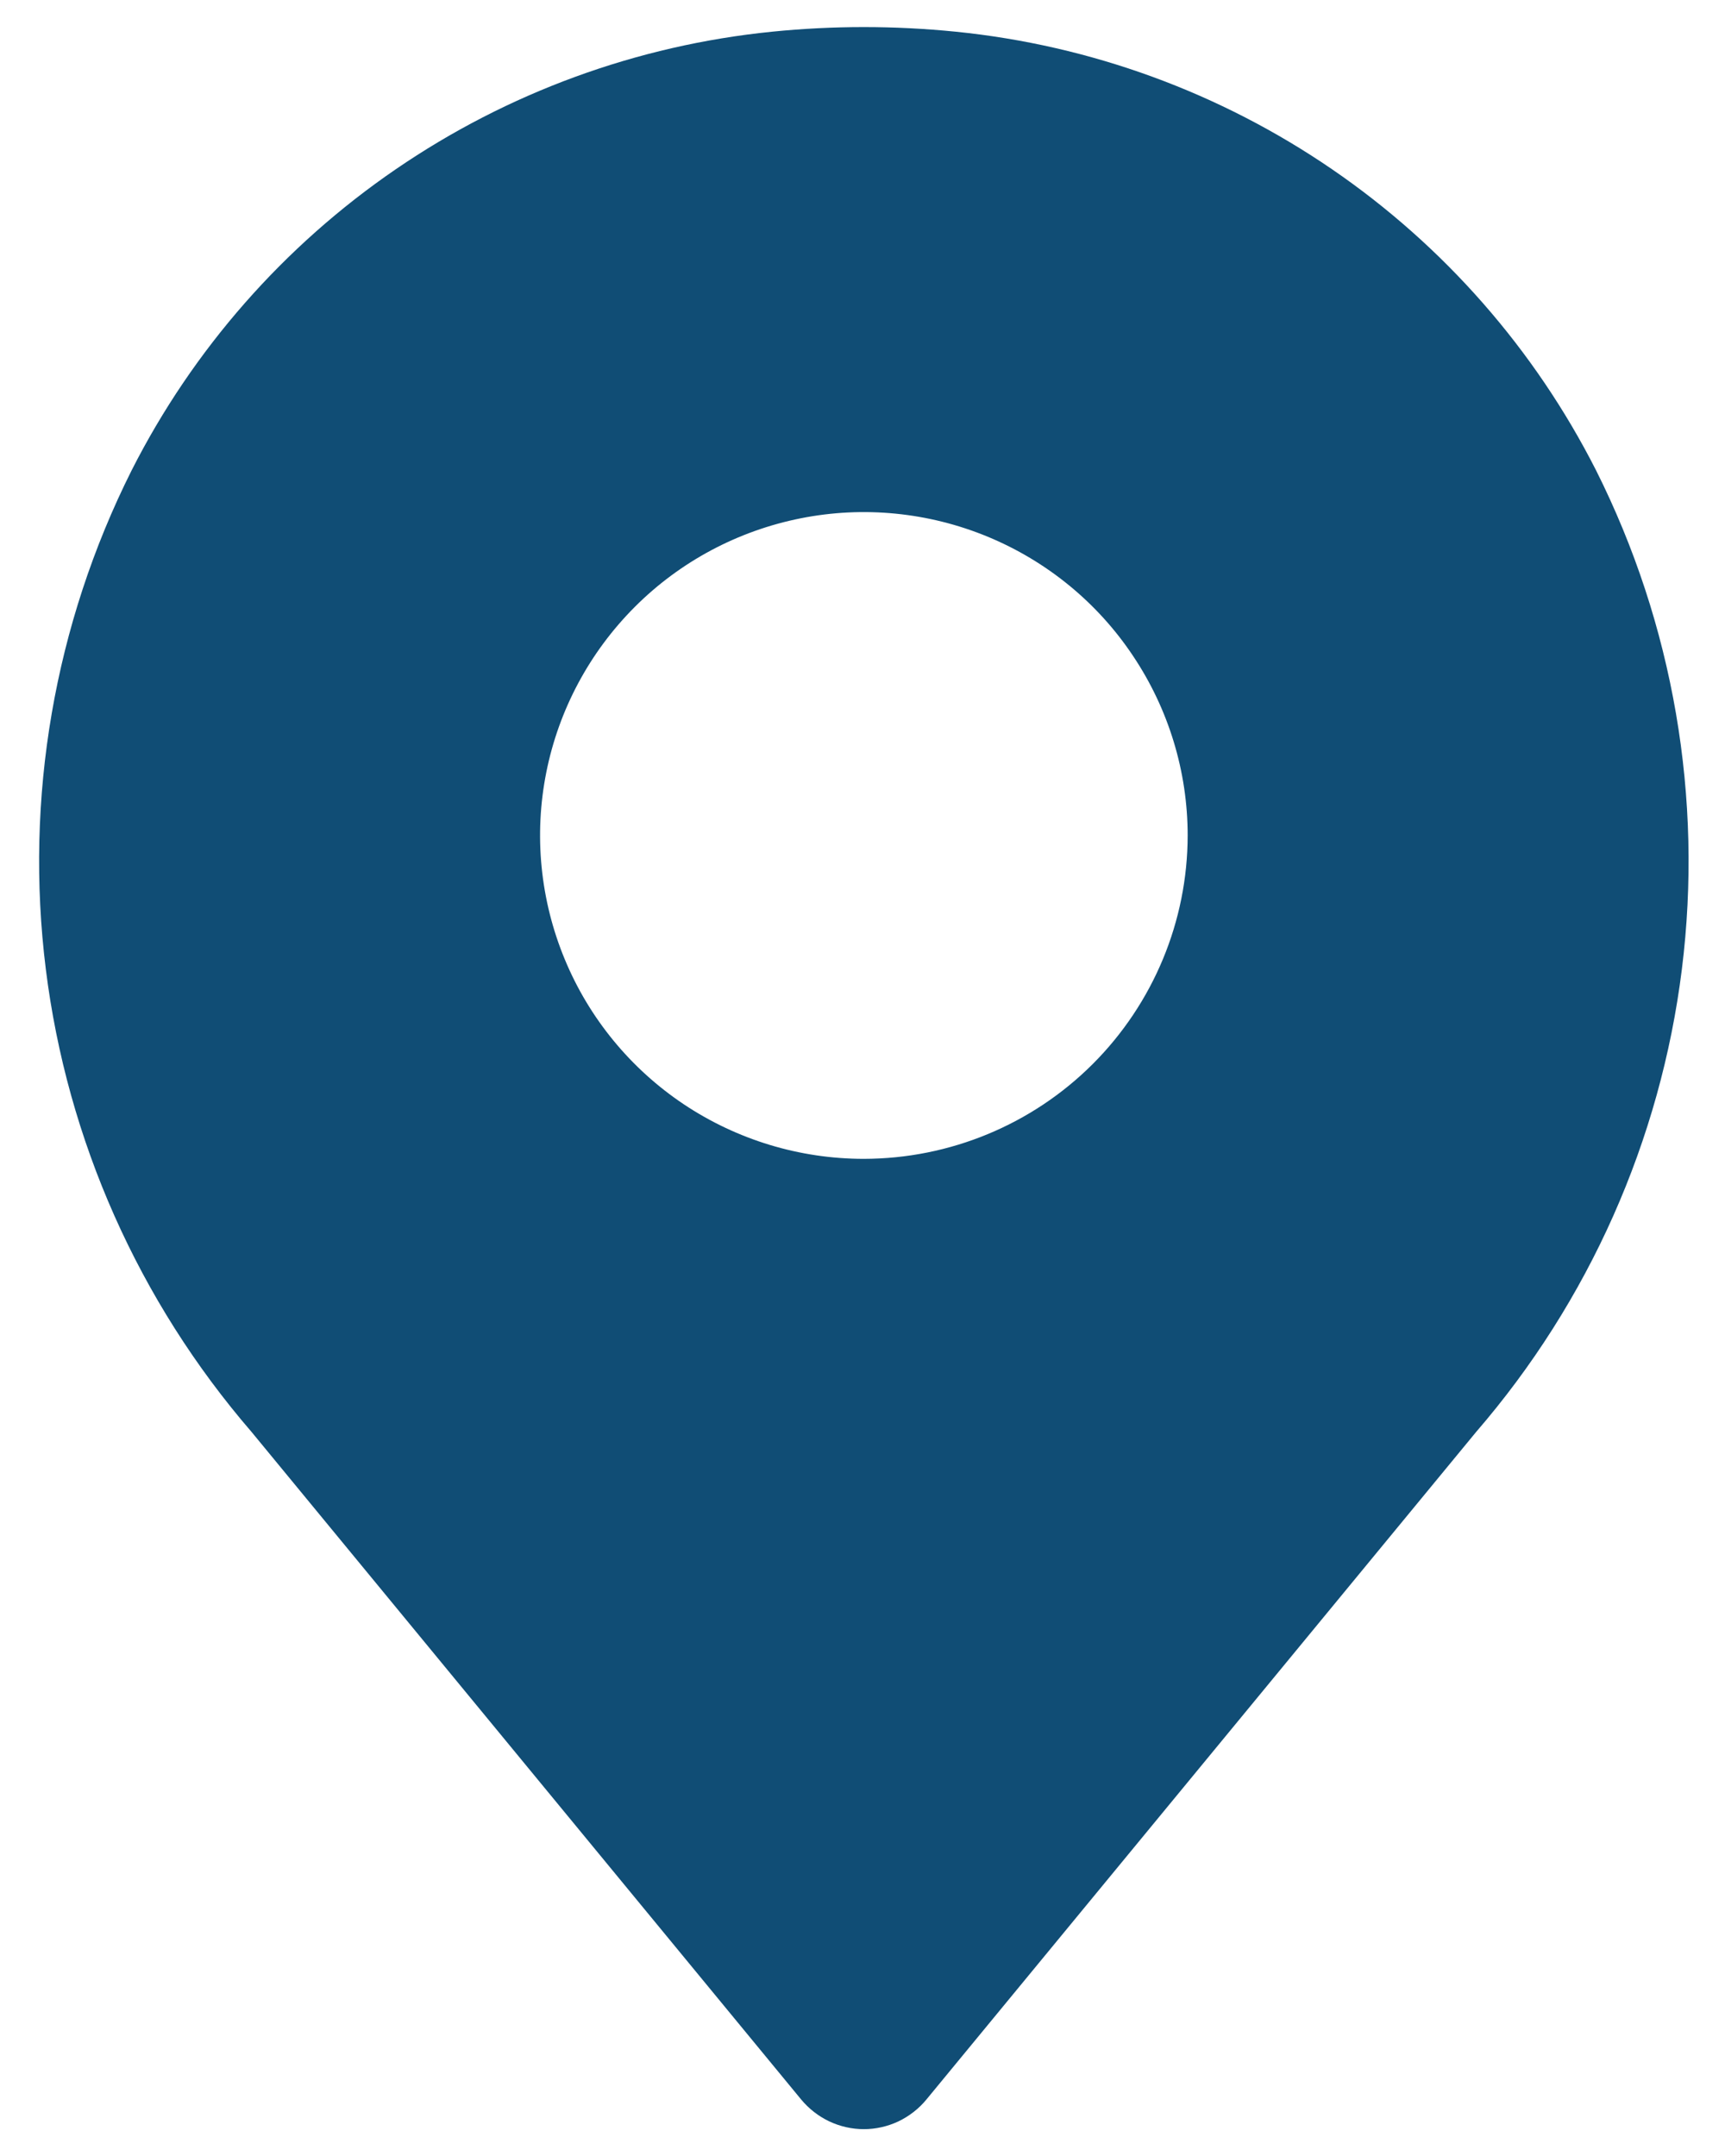 <?xml version="1.0" encoding="UTF-8"?> <svg xmlns="http://www.w3.org/2000/svg" width="16" height="20" viewBox="0 0 16 20" fill="none"> <path d="M14.804 4.363C14.235 3.242 13.393 2.281 12.355 1.57C11.317 0.859 10.117 0.42 8.864 0.294C8.298 0.237 7.727 0.237 7.161 0.294C5.909 0.42 4.709 0.859 3.671 1.57C2.633 2.281 1.79 3.241 1.221 4.363C0.504 5.793 0.227 7.403 0.425 8.991C0.623 10.578 1.287 12.071 2.333 13.283L7.432 19.477C7.503 19.562 7.591 19.631 7.692 19.679C7.792 19.726 7.902 19.751 8.012 19.751C8.123 19.751 8.233 19.726 8.333 19.679C8.433 19.631 8.522 19.562 8.592 19.477L13.692 13.283C14.738 12.072 15.402 10.578 15.6 8.991C15.798 7.404 15.521 5.793 14.804 4.363ZM8.012 10.75C7.418 10.75 6.838 10.574 6.344 10.245C5.85 9.915 5.465 9.447 5.238 8.898C5.011 8.35 4.951 7.747 5.067 7.165C5.183 6.583 5.469 6.049 5.889 5.629C6.309 5.209 6.844 4.924 7.427 4.808C8.009 4.692 8.613 4.752 9.162 4.979C9.71 5.206 10.18 5.59 10.509 6.084C10.839 6.577 11.016 7.157 11.016 7.75C11.015 8.546 10.698 9.308 10.135 9.871C9.572 10.433 8.809 10.749 8.012 10.75Z" fill="#104D75"></path> </svg> 